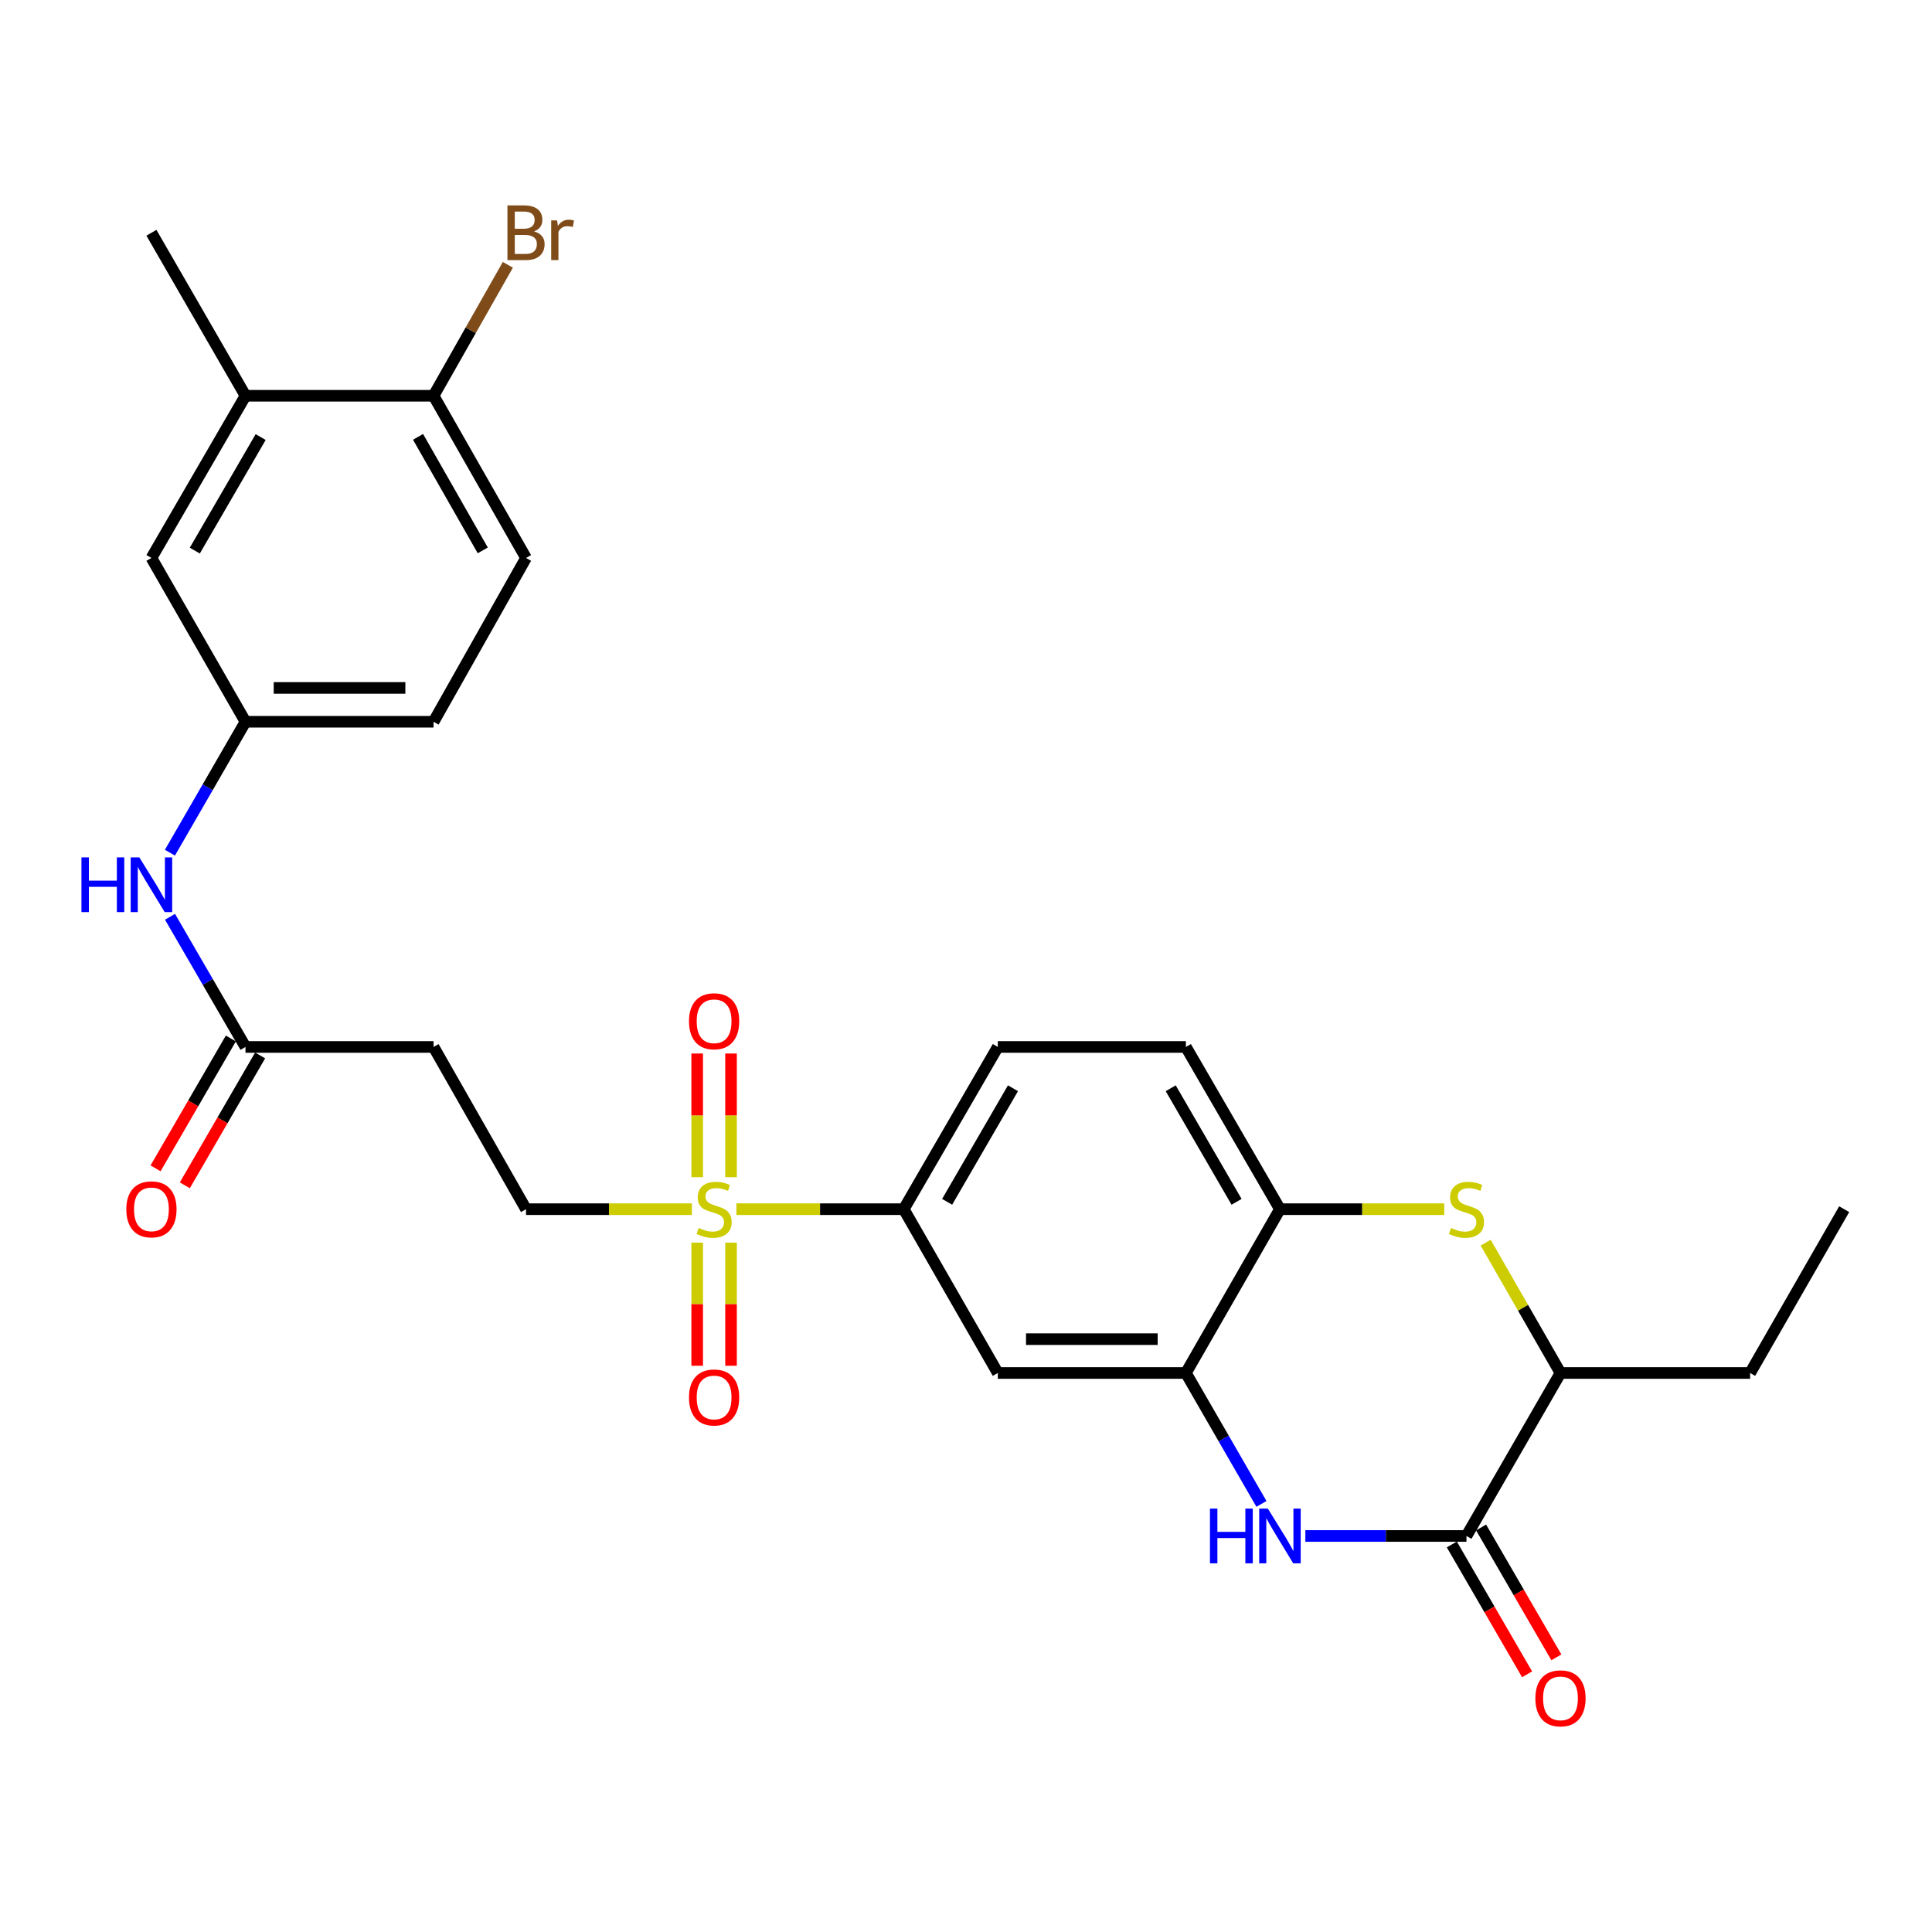 <?xml version='1.0' encoding='iso-8859-1'?>
<svg version='1.1' baseProfile='full'
              xmlns='http://www.w3.org/2000/svg'
                      xmlns:rdkit='http://www.rdkit.org/xml'
                      xmlns:xlink='http://www.w3.org/1999/xlink'
                  xml:space='preserve'
width='1000px' height='1000px' viewBox='0 0 1000 1000'>
<!-- END OF HEADER -->
<rect style='opacity:1.0;fill:#FFFFFF;stroke:none' width='1000' height='1000' x='0' y='0'> </rect>
<path class='bond-4' d='M 381.155,625.871 L 424.467,625.871' style='fill:none;fill-rule:evenodd;stroke:#CCCC00;stroke-width:6px;stroke-linecap:butt;stroke-linejoin:miter;stroke-opacity:1' />
<path class='bond-4' d='M 424.467,625.871 L 467.778,625.871' style='fill:none;fill-rule:evenodd;stroke:#000000;stroke-width:6px;stroke-linecap:butt;stroke-linejoin:miter;stroke-opacity:1' />
<path class='bond-9' d='M 358.107,625.871 L 315.19,625.871' style='fill:none;fill-rule:evenodd;stroke:#CCCC00;stroke-width:6px;stroke-linecap:butt;stroke-linejoin:miter;stroke-opacity:1' />
<path class='bond-9' d='M 315.19,625.871 L 272.272,625.871' style='fill:none;fill-rule:evenodd;stroke:#000000;stroke-width:6px;stroke-linecap:butt;stroke-linejoin:miter;stroke-opacity:1' />
<path class='bond-11' d='M 360.863,643.185 L 360.863,675.052' style='fill:none;fill-rule:evenodd;stroke:#CCCC00;stroke-width:6px;stroke-linecap:butt;stroke-linejoin:miter;stroke-opacity:1' />
<path class='bond-11' d='M 360.863,675.052 L 360.863,706.919' style='fill:none;fill-rule:evenodd;stroke:#FF0000;stroke-width:6px;stroke-linecap:butt;stroke-linejoin:miter;stroke-opacity:1' />
<path class='bond-11' d='M 378.379,643.185 L 378.379,675.052' style='fill:none;fill-rule:evenodd;stroke:#CCCC00;stroke-width:6px;stroke-linecap:butt;stroke-linejoin:miter;stroke-opacity:1' />
<path class='bond-11' d='M 378.379,675.052 L 378.379,706.919' style='fill:none;fill-rule:evenodd;stroke:#FF0000;stroke-width:6px;stroke-linecap:butt;stroke-linejoin:miter;stroke-opacity:1' />
<path class='bond-12' d='M 378.379,609.317 L 378.379,577.309' style='fill:none;fill-rule:evenodd;stroke:#CCCC00;stroke-width:6px;stroke-linecap:butt;stroke-linejoin:miter;stroke-opacity:1' />
<path class='bond-12' d='M 378.379,577.309 L 378.379,545.301' style='fill:none;fill-rule:evenodd;stroke:#FF0000;stroke-width:6px;stroke-linecap:butt;stroke-linejoin:miter;stroke-opacity:1' />
<path class='bond-12' d='M 360.863,609.317 L 360.863,577.309' style='fill:none;fill-rule:evenodd;stroke:#CCCC00;stroke-width:6px;stroke-linecap:butt;stroke-linejoin:miter;stroke-opacity:1' />
<path class='bond-12' d='M 360.863,577.309 L 360.863,545.301' style='fill:none;fill-rule:evenodd;stroke:#FF0000;stroke-width:6px;stroke-linecap:butt;stroke-linejoin:miter;stroke-opacity:1' />
<path class='bond-0' d='M 652.92,778.421 L 633.366,744.54' style='fill:none;fill-rule:evenodd;stroke:#0000FF;stroke-width:6px;stroke-linecap:butt;stroke-linejoin:miter;stroke-opacity:1' />
<path class='bond-0' d='M 633.366,744.54 L 613.812,710.658' style='fill:none;fill-rule:evenodd;stroke:#000000;stroke-width:6px;stroke-linecap:butt;stroke-linejoin:miter;stroke-opacity:1' />
<path class='bond-1' d='M 675.65,795.016 L 717.345,795.016' style='fill:none;fill-rule:evenodd;stroke:#0000FF;stroke-width:6px;stroke-linecap:butt;stroke-linejoin:miter;stroke-opacity:1' />
<path class='bond-1' d='M 717.345,795.016 L 759.039,795.016' style='fill:none;fill-rule:evenodd;stroke:#000000;stroke-width:6px;stroke-linecap:butt;stroke-linejoin:miter;stroke-opacity:1' />
<path class='bond-15' d='M 751.462,799.408 L 770.941,833.015' style='fill:none;fill-rule:evenodd;stroke:#000000;stroke-width:6px;stroke-linecap:butt;stroke-linejoin:miter;stroke-opacity:1' />
<path class='bond-15' d='M 770.941,833.015 L 790.42,866.622' style='fill:none;fill-rule:evenodd;stroke:#FF0000;stroke-width:6px;stroke-linecap:butt;stroke-linejoin:miter;stroke-opacity:1' />
<path class='bond-15' d='M 766.616,790.624 L 786.095,824.231' style='fill:none;fill-rule:evenodd;stroke:#000000;stroke-width:6px;stroke-linecap:butt;stroke-linejoin:miter;stroke-opacity:1' />
<path class='bond-15' d='M 786.095,824.231 L 805.574,857.838' style='fill:none;fill-rule:evenodd;stroke:#FF0000;stroke-width:6px;stroke-linecap:butt;stroke-linejoin:miter;stroke-opacity:1' />
<path class='bond-29' d='M 759.039,795.016 L 807.704,710.658' style='fill:none;fill-rule:evenodd;stroke:#000000;stroke-width:6px;stroke-linecap:butt;stroke-linejoin:miter;stroke-opacity:1' />
<path class='bond-2' d='M 747.545,625.871 L 705.021,625.871' style='fill:none;fill-rule:evenodd;stroke:#CCCC00;stroke-width:6px;stroke-linecap:butt;stroke-linejoin:miter;stroke-opacity:1' />
<path class='bond-2' d='M 705.021,625.871 L 662.497,625.871' style='fill:none;fill-rule:evenodd;stroke:#000000;stroke-width:6px;stroke-linecap:butt;stroke-linejoin:miter;stroke-opacity:1' />
<path class='bond-7' d='M 768.982,643.195 L 788.343,676.926' style='fill:none;fill-rule:evenodd;stroke:#CCCC00;stroke-width:6px;stroke-linecap:butt;stroke-linejoin:miter;stroke-opacity:1' />
<path class='bond-7' d='M 788.343,676.926 L 807.704,710.658' style='fill:none;fill-rule:evenodd;stroke:#000000;stroke-width:6px;stroke-linecap:butt;stroke-linejoin:miter;stroke-opacity:1' />
<path class='bond-3' d='M 613.812,710.658 L 516.463,710.658' style='fill:none;fill-rule:evenodd;stroke:#000000;stroke-width:6px;stroke-linecap:butt;stroke-linejoin:miter;stroke-opacity:1' />
<path class='bond-3' d='M 599.21,693.142 L 531.065,693.142' style='fill:none;fill-rule:evenodd;stroke:#000000;stroke-width:6px;stroke-linecap:butt;stroke-linejoin:miter;stroke-opacity:1' />
<path class='bond-28' d='M 613.812,710.658 L 662.497,625.871' style='fill:none;fill-rule:evenodd;stroke:#000000;stroke-width:6px;stroke-linecap:butt;stroke-linejoin:miter;stroke-opacity:1' />
<path class='bond-6' d='M 467.778,625.871 L 516.463,710.658' style='fill:none;fill-rule:evenodd;stroke:#000000;stroke-width:6px;stroke-linecap:butt;stroke-linejoin:miter;stroke-opacity:1' />
<path class='bond-20' d='M 467.778,625.871 L 516.463,541.902' style='fill:none;fill-rule:evenodd;stroke:#000000;stroke-width:6px;stroke-linecap:butt;stroke-linejoin:miter;stroke-opacity:1' />
<path class='bond-20' d='M 490.234,622.061 L 524.313,563.283' style='fill:none;fill-rule:evenodd;stroke:#000000;stroke-width:6px;stroke-linecap:butt;stroke-linejoin:miter;stroke-opacity:1' />
<path class='bond-5' d='M 662.497,625.871 L 613.812,541.902' style='fill:none;fill-rule:evenodd;stroke:#000000;stroke-width:6px;stroke-linecap:butt;stroke-linejoin:miter;stroke-opacity:1' />
<path class='bond-5' d='M 640.041,622.061 L 605.962,563.283' style='fill:none;fill-rule:evenodd;stroke:#000000;stroke-width:6px;stroke-linecap:butt;stroke-linejoin:miter;stroke-opacity:1' />
<path class='bond-25' d='M 807.704,710.658 L 905.861,710.658' style='fill:none;fill-rule:evenodd;stroke:#000000;stroke-width:6px;stroke-linecap:butt;stroke-linejoin:miter;stroke-opacity:1' />
<path class='bond-8' d='M 127.065,541.902 L 224.414,541.902' style='fill:none;fill-rule:evenodd;stroke:#000000;stroke-width:6px;stroke-linecap:butt;stroke-linejoin:miter;stroke-opacity:1' />
<path class='bond-13' d='M 127.065,541.902 L 107.531,508.215' style='fill:none;fill-rule:evenodd;stroke:#000000;stroke-width:6px;stroke-linecap:butt;stroke-linejoin:miter;stroke-opacity:1' />
<path class='bond-13' d='M 107.531,508.215 L 87.998,474.528' style='fill:none;fill-rule:evenodd;stroke:#0000FF;stroke-width:6px;stroke-linecap:butt;stroke-linejoin:miter;stroke-opacity:1' />
<path class='bond-21' d='M 119.488,537.509 L 100.001,571.12' style='fill:none;fill-rule:evenodd;stroke:#000000;stroke-width:6px;stroke-linecap:butt;stroke-linejoin:miter;stroke-opacity:1' />
<path class='bond-21' d='M 100.001,571.12 L 80.513,604.732' style='fill:none;fill-rule:evenodd;stroke:#FF0000;stroke-width:6px;stroke-linecap:butt;stroke-linejoin:miter;stroke-opacity:1' />
<path class='bond-21' d='M 134.641,546.295 L 115.154,579.906' style='fill:none;fill-rule:evenodd;stroke:#000000;stroke-width:6px;stroke-linecap:butt;stroke-linejoin:miter;stroke-opacity:1' />
<path class='bond-21' d='M 115.154,579.906 L 95.666,613.517' style='fill:none;fill-rule:evenodd;stroke:#FF0000;stroke-width:6px;stroke-linecap:butt;stroke-linejoin:miter;stroke-opacity:1' />
<path class='bond-10' d='M 272.272,625.871 L 224.414,541.902' style='fill:none;fill-rule:evenodd;stroke:#000000;stroke-width:6px;stroke-linecap:butt;stroke-linejoin:miter;stroke-opacity:1' />
<path class='bond-17' d='M 87.957,441.347 L 107.511,407.465' style='fill:none;fill-rule:evenodd;stroke:#0000FF;stroke-width:6px;stroke-linecap:butt;stroke-linejoin:miter;stroke-opacity:1' />
<path class='bond-17' d='M 107.511,407.465 L 127.065,373.584' style='fill:none;fill-rule:evenodd;stroke:#000000;stroke-width:6px;stroke-linecap:butt;stroke-linejoin:miter;stroke-opacity:1' />
<path class='bond-14' d='M 127.065,204.847 L 78.38,288.797' style='fill:none;fill-rule:evenodd;stroke:#000000;stroke-width:6px;stroke-linecap:butt;stroke-linejoin:miter;stroke-opacity:1' />
<path class='bond-14' d='M 134.914,226.227 L 100.835,284.992' style='fill:none;fill-rule:evenodd;stroke:#000000;stroke-width:6px;stroke-linecap:butt;stroke-linejoin:miter;stroke-opacity:1' />
<path class='bond-26' d='M 127.065,204.847 L 78.38,120.479' style='fill:none;fill-rule:evenodd;stroke:#000000;stroke-width:6px;stroke-linecap:butt;stroke-linejoin:miter;stroke-opacity:1' />
<path class='bond-30' d='M 127.065,204.847 L 224.414,204.847' style='fill:none;fill-rule:evenodd;stroke:#000000;stroke-width:6px;stroke-linecap:butt;stroke-linejoin:miter;stroke-opacity:1' />
<path class='bond-16' d='M 224.414,204.847 L 272.272,288.797' style='fill:none;fill-rule:evenodd;stroke:#000000;stroke-width:6px;stroke-linecap:butt;stroke-linejoin:miter;stroke-opacity:1' />
<path class='bond-16' d='M 216.376,226.114 L 249.876,284.879' style='fill:none;fill-rule:evenodd;stroke:#000000;stroke-width:6px;stroke-linecap:butt;stroke-linejoin:miter;stroke-opacity:1' />
<path class='bond-24' d='M 224.414,204.847 L 243.639,170.955' style='fill:none;fill-rule:evenodd;stroke:#000000;stroke-width:6px;stroke-linecap:butt;stroke-linejoin:miter;stroke-opacity:1' />
<path class='bond-24' d='M 243.639,170.955 L 262.864,137.064' style='fill:none;fill-rule:evenodd;stroke:#7F4C19;stroke-width:6px;stroke-linecap:butt;stroke-linejoin:miter;stroke-opacity:1' />
<path class='bond-18' d='M 127.065,373.584 L 78.38,288.797' style='fill:none;fill-rule:evenodd;stroke:#000000;stroke-width:6px;stroke-linecap:butt;stroke-linejoin:miter;stroke-opacity:1' />
<path class='bond-23' d='M 127.065,373.584 L 224.414,373.584' style='fill:none;fill-rule:evenodd;stroke:#000000;stroke-width:6px;stroke-linecap:butt;stroke-linejoin:miter;stroke-opacity:1' />
<path class='bond-23' d='M 141.667,356.068 L 209.812,356.068' style='fill:none;fill-rule:evenodd;stroke:#000000;stroke-width:6px;stroke-linecap:butt;stroke-linejoin:miter;stroke-opacity:1' />
<path class='bond-19' d='M 613.812,541.902 L 516.463,541.902' style='fill:none;fill-rule:evenodd;stroke:#000000;stroke-width:6px;stroke-linecap:butt;stroke-linejoin:miter;stroke-opacity:1' />
<path class='bond-22' d='M 272.272,288.797 L 224.414,373.584' style='fill:none;fill-rule:evenodd;stroke:#000000;stroke-width:6px;stroke-linecap:butt;stroke-linejoin:miter;stroke-opacity:1' />
<path class='bond-27' d='M 905.861,710.658 L 954.545,625.871' style='fill:none;fill-rule:evenodd;stroke:#000000;stroke-width:6px;stroke-linecap:butt;stroke-linejoin:miter;stroke-opacity:1' />
<path  class='atom-0' d='M 361.621 635.591
Q 361.941 635.711, 363.261 636.271
Q 364.581 636.831, 366.021 637.191
Q 367.501 637.511, 368.941 637.511
Q 371.621 637.511, 373.181 636.231
Q 374.741 634.911, 374.741 632.631
Q 374.741 631.071, 373.941 630.111
Q 373.181 629.151, 371.981 628.631
Q 370.781 628.111, 368.781 627.511
Q 366.261 626.751, 364.741 626.031
Q 363.261 625.311, 362.181 623.791
Q 361.141 622.271, 361.141 619.711
Q 361.141 616.151, 363.541 613.951
Q 365.981 611.751, 370.781 611.751
Q 374.061 611.751, 377.781 613.311
L 376.861 616.391
Q 373.461 614.991, 370.901 614.991
Q 368.141 614.991, 366.621 616.151
Q 365.101 617.271, 365.141 619.231
Q 365.141 620.751, 365.901 621.671
Q 366.701 622.591, 367.821 623.111
Q 368.981 623.631, 370.901 624.231
Q 373.461 625.031, 374.981 625.831
Q 376.501 626.631, 377.581 628.271
Q 378.701 629.871, 378.701 632.631
Q 378.701 636.551, 376.061 638.671
Q 373.461 640.751, 369.101 640.751
Q 366.581 640.751, 364.661 640.191
Q 362.781 639.671, 360.541 638.751
L 361.621 635.591
' fill='#CCCC00'/>
<path  class='atom-1' d='M 626.277 780.856
L 630.117 780.856
L 630.117 792.896
L 644.597 792.896
L 644.597 780.856
L 648.437 780.856
L 648.437 809.176
L 644.597 809.176
L 644.597 796.096
L 630.117 796.096
L 630.117 809.176
L 626.277 809.176
L 626.277 780.856
' fill='#0000FF'/>
<path  class='atom-1' d='M 656.237 780.856
L 665.517 795.856
Q 666.437 797.336, 667.917 800.016
Q 669.397 802.696, 669.477 802.856
L 669.477 780.856
L 673.237 780.856
L 673.237 809.176
L 669.357 809.176
L 659.397 792.776
Q 658.237 790.856, 656.997 788.656
Q 655.797 786.456, 655.437 785.776
L 655.437 809.176
L 651.757 809.176
L 651.757 780.856
L 656.237 780.856
' fill='#0000FF'/>
<path  class='atom-3' d='M 751.039 635.591
Q 751.359 635.711, 752.679 636.271
Q 753.999 636.831, 755.439 637.191
Q 756.919 637.511, 758.359 637.511
Q 761.039 637.511, 762.599 636.231
Q 764.159 634.911, 764.159 632.631
Q 764.159 631.071, 763.359 630.111
Q 762.599 629.151, 761.399 628.631
Q 760.199 628.111, 758.199 627.511
Q 755.679 626.751, 754.159 626.031
Q 752.679 625.311, 751.599 623.791
Q 750.559 622.271, 750.559 619.711
Q 750.559 616.151, 752.959 613.951
Q 755.399 611.751, 760.199 611.751
Q 763.479 611.751, 767.199 613.311
L 766.279 616.391
Q 762.879 614.991, 760.319 614.991
Q 757.559 614.991, 756.039 616.151
Q 754.519 617.271, 754.559 619.231
Q 754.559 620.751, 755.319 621.671
Q 756.119 622.591, 757.239 623.111
Q 758.399 623.631, 760.319 624.231
Q 762.879 625.031, 764.399 625.831
Q 765.919 626.631, 766.999 628.271
Q 768.119 629.871, 768.119 632.631
Q 768.119 636.551, 765.479 638.671
Q 762.879 640.751, 758.519 640.751
Q 755.999 640.751, 754.079 640.191
Q 752.199 639.671, 749.959 638.751
L 751.039 635.591
' fill='#CCCC00'/>
<path  class='atom-12' d='M 356.621 723.32
Q 356.621 716.52, 359.981 712.72
Q 363.341 708.92, 369.621 708.92
Q 375.901 708.92, 379.261 712.72
Q 382.621 716.52, 382.621 723.32
Q 382.621 730.2, 379.221 734.12
Q 375.821 738, 369.621 738
Q 363.381 738, 359.981 734.12
Q 356.621 730.24, 356.621 723.32
M 369.621 734.8
Q 373.941 734.8, 376.261 731.92
Q 378.621 729, 378.621 723.32
Q 378.621 717.76, 376.261 714.96
Q 373.941 712.12, 369.621 712.12
Q 365.301 712.12, 362.941 714.92
Q 360.621 717.72, 360.621 723.32
Q 360.621 729.04, 362.941 731.92
Q 365.301 734.8, 369.621 734.8
' fill='#FF0000'/>
<path  class='atom-13' d='M 356.621 528.601
Q 356.621 521.801, 359.981 518.001
Q 363.341 514.201, 369.621 514.201
Q 375.901 514.201, 379.261 518.001
Q 382.621 521.801, 382.621 528.601
Q 382.621 535.481, 379.221 539.401
Q 375.821 543.281, 369.621 543.281
Q 363.381 543.281, 359.981 539.401
Q 356.621 535.521, 356.621 528.601
M 369.621 540.081
Q 373.941 540.081, 376.261 537.201
Q 378.621 534.281, 378.621 528.601
Q 378.621 523.041, 376.261 520.241
Q 373.941 517.401, 369.621 517.401
Q 365.301 517.401, 362.941 520.201
Q 360.621 523.001, 360.621 528.601
Q 360.621 534.321, 362.941 537.201
Q 365.301 540.081, 369.621 540.081
' fill='#FF0000'/>
<path  class='atom-14' d='M 42.16 443.782
L 46 443.782
L 46 455.822
L 60.48 455.822
L 60.48 443.782
L 64.32 443.782
L 64.32 472.102
L 60.48 472.102
L 60.48 459.022
L 46 459.022
L 46 472.102
L 42.16 472.102
L 42.16 443.782
' fill='#0000FF'/>
<path  class='atom-14' d='M 72.12 443.782
L 81.4 458.782
Q 82.32 460.262, 83.8 462.942
Q 85.28 465.622, 85.36 465.782
L 85.36 443.782
L 89.12 443.782
L 89.12 472.102
L 85.24 472.102
L 75.28 455.702
Q 74.12 453.782, 72.88 451.582
Q 71.68 449.382, 71.32 448.702
L 71.32 472.102
L 67.64 472.102
L 67.64 443.782
L 72.12 443.782
' fill='#0000FF'/>
<path  class='atom-16' d='M 794.704 879.056
Q 794.704 872.256, 798.064 868.456
Q 801.424 864.656, 807.704 864.656
Q 813.984 864.656, 817.344 868.456
Q 820.704 872.256, 820.704 879.056
Q 820.704 885.936, 817.304 889.856
Q 813.904 893.736, 807.704 893.736
Q 801.464 893.736, 798.064 889.856
Q 794.704 885.976, 794.704 879.056
M 807.704 890.536
Q 812.024 890.536, 814.344 887.656
Q 816.704 884.736, 816.704 879.056
Q 816.704 873.496, 814.344 870.696
Q 812.024 867.856, 807.704 867.856
Q 803.384 867.856, 801.024 870.656
Q 798.704 873.456, 798.704 879.056
Q 798.704 884.776, 801.024 887.656
Q 803.384 890.536, 807.704 890.536
' fill='#FF0000'/>
<path  class='atom-22' d='M 65.38 625.951
Q 65.38 619.151, 68.74 615.351
Q 72.1 611.551, 78.38 611.551
Q 84.66 611.551, 88.02 615.351
Q 91.38 619.151, 91.38 625.951
Q 91.38 632.831, 87.98 636.751
Q 84.58 640.631, 78.38 640.631
Q 72.14 640.631, 68.74 636.751
Q 65.38 632.871, 65.38 625.951
M 78.38 637.431
Q 82.7 637.431, 85.02 634.551
Q 87.38 631.631, 87.38 625.951
Q 87.38 620.391, 85.02 617.591
Q 82.7 614.751, 78.38 614.751
Q 74.06 614.751, 71.7 617.551
Q 69.38 620.351, 69.38 625.951
Q 69.38 631.671, 71.7 634.551
Q 74.06 637.431, 78.38 637.431
' fill='#FF0000'/>
<path  class='atom-25' d='M 276.412 119.759
Q 279.132 120.519, 280.492 122.199
Q 281.892 123.839, 281.892 126.279
Q 281.892 130.199, 279.372 132.439
Q 276.892 134.639, 272.172 134.639
L 262.652 134.639
L 262.652 106.319
L 271.012 106.319
Q 275.852 106.319, 278.292 108.279
Q 280.732 110.239, 280.732 113.839
Q 280.732 118.119, 276.412 119.759
M 266.452 109.519
L 266.452 118.399
L 271.012 118.399
Q 273.812 118.399, 275.252 117.279
Q 276.732 116.119, 276.732 113.839
Q 276.732 109.519, 271.012 109.519
L 266.452 109.519
M 272.172 131.439
Q 274.932 131.439, 276.412 130.119
Q 277.892 128.799, 277.892 126.279
Q 277.892 123.959, 276.252 122.799
Q 274.652 121.599, 271.572 121.599
L 266.452 121.599
L 266.452 131.439
L 272.172 131.439
' fill='#7F4C19'/>
<path  class='atom-25' d='M 288.332 114.079
L 288.772 116.919
Q 290.932 113.719, 294.452 113.719
Q 295.572 113.719, 297.092 114.119
L 296.492 117.479
Q 294.772 117.079, 293.812 117.079
Q 292.132 117.079, 291.012 117.759
Q 289.932 118.399, 289.052 119.959
L 289.052 134.639
L 285.292 134.639
L 285.292 114.079
L 288.332 114.079
' fill='#7F4C19'/>
</svg>
